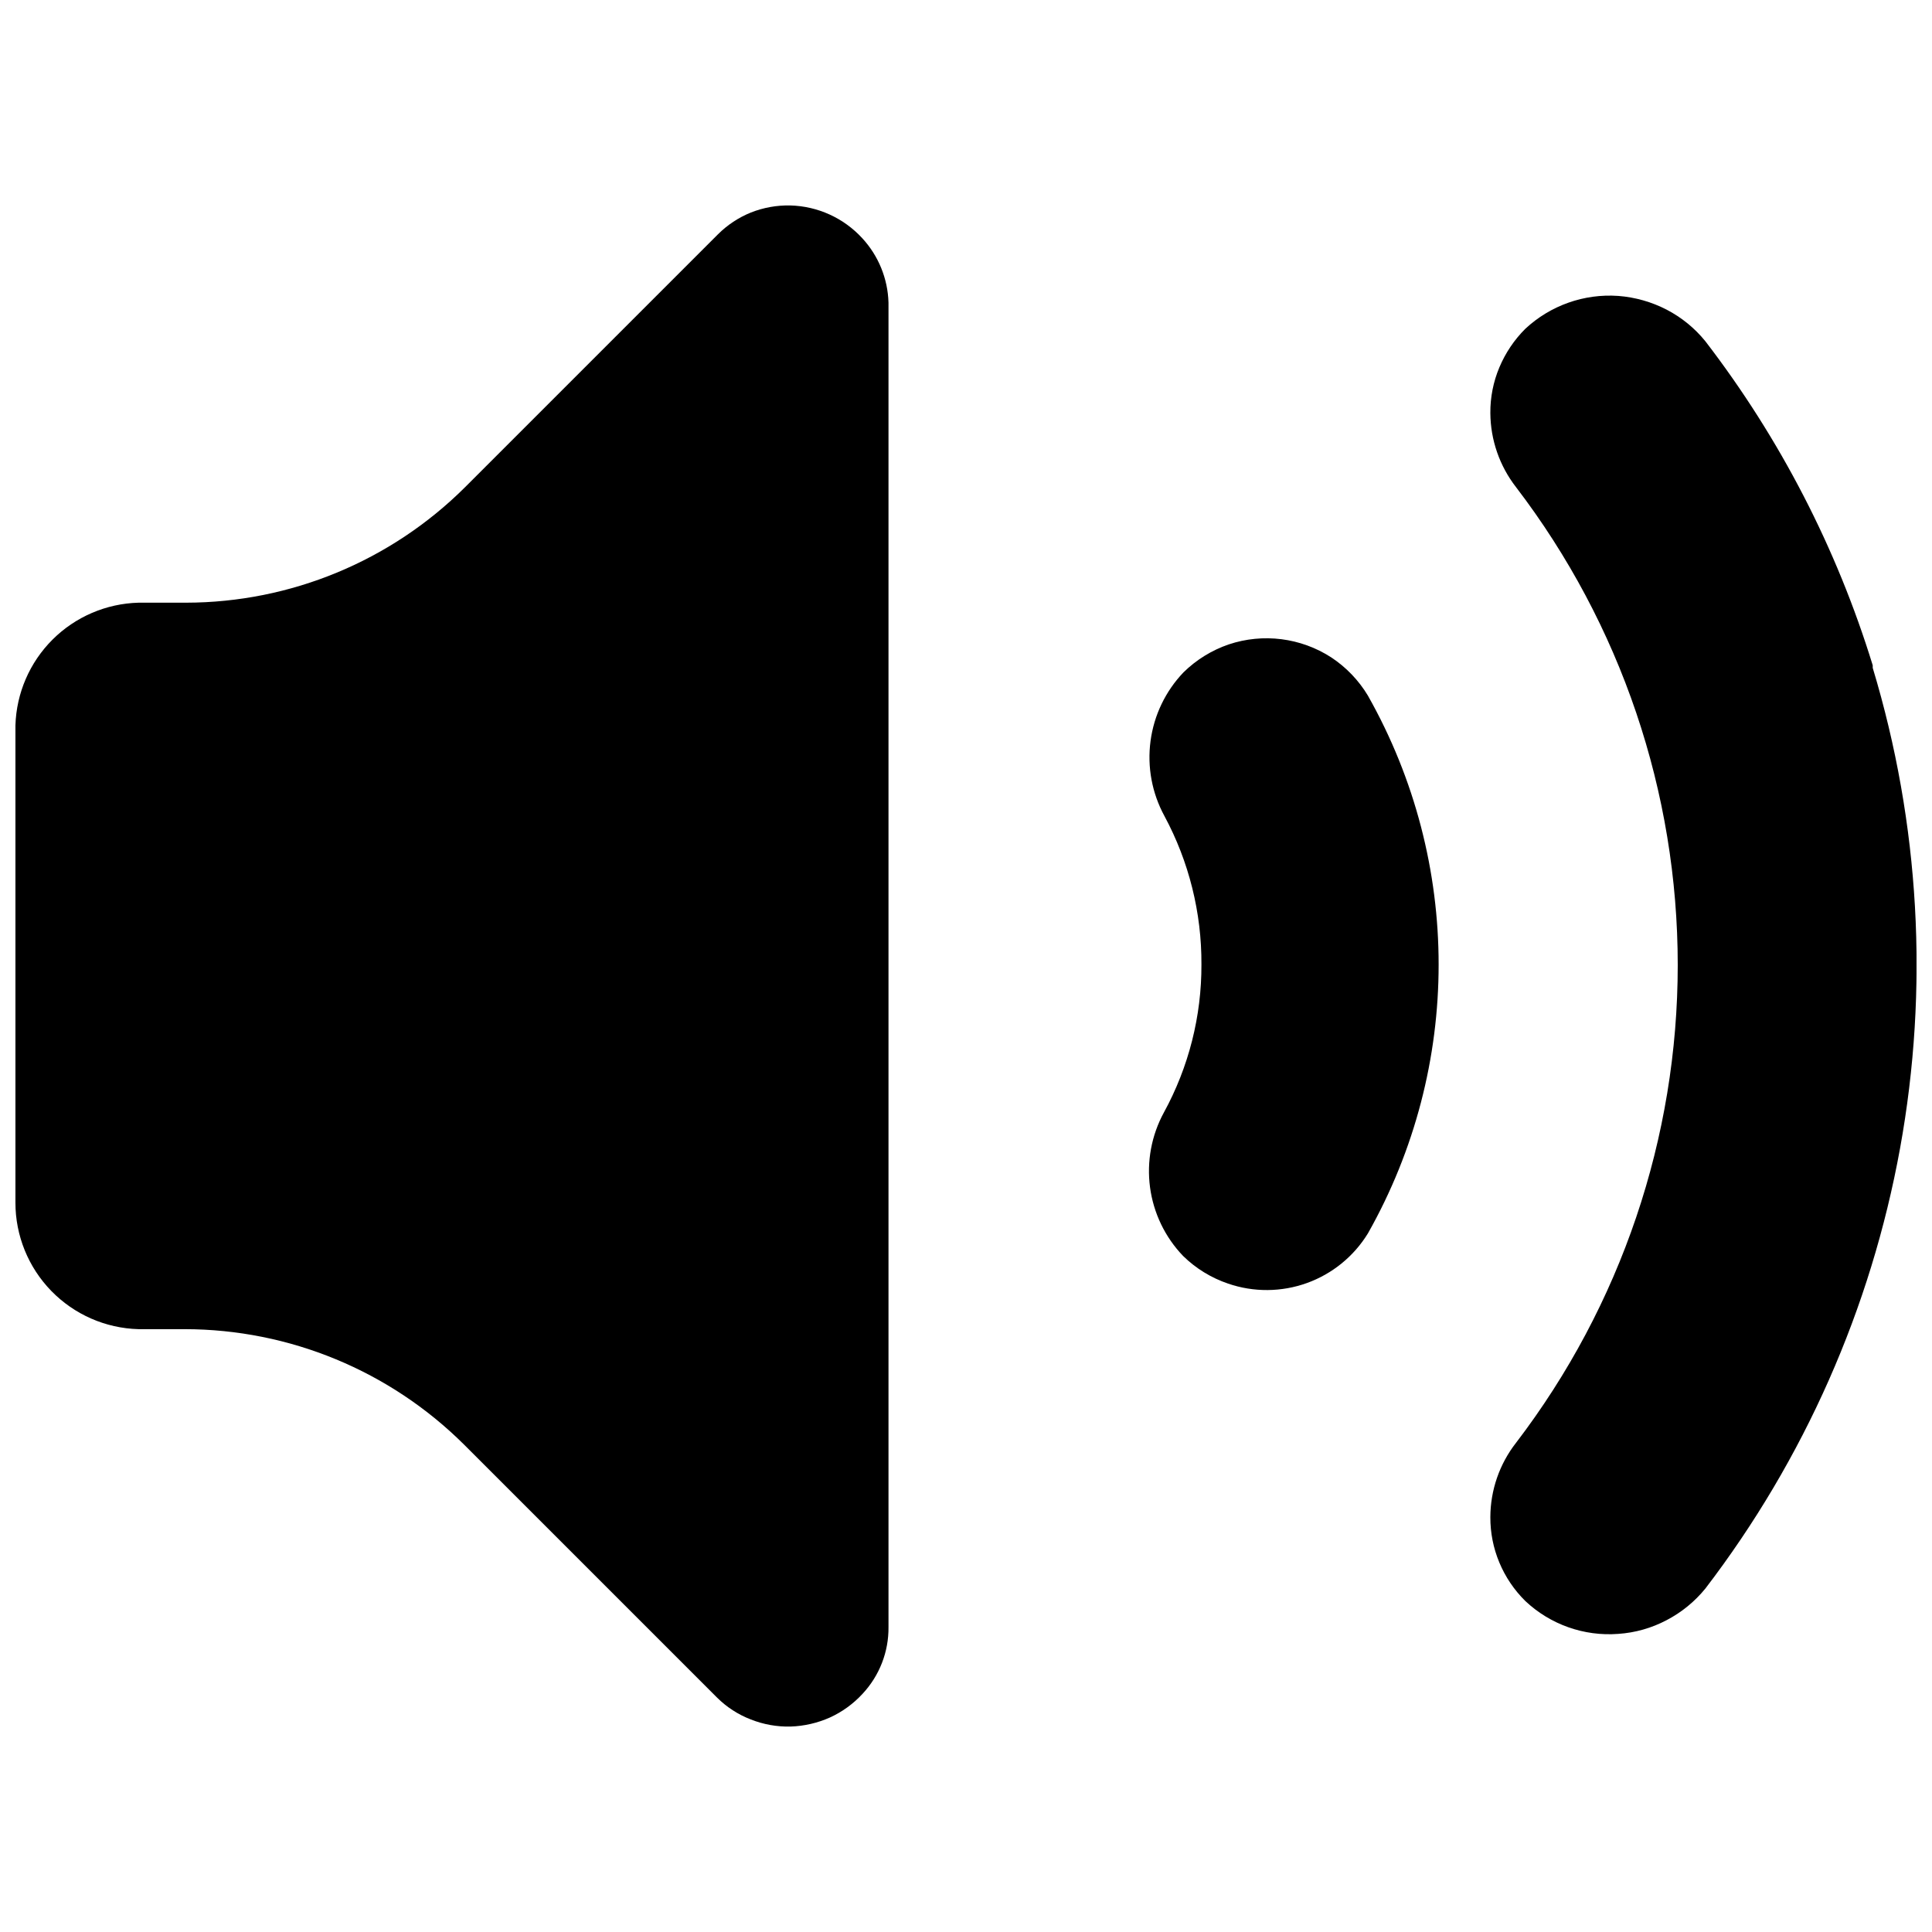 <?xml version="1.0" encoding="UTF-8"?>
<!-- Uploaded to: SVG Repo, www.svgrepo.com, Generator: SVG Repo Mixer Tools -->
<svg width="800px" height="800px" version="1.1" viewBox="144 144 512 512" xmlns="http://www.w3.org/2000/svg">
 <defs>
  <clipPath id="a">
   <path d="m148.09 198h503.81v404h-503.81z"/>
  </clipPath>
 </defs>
 <g clip-path="url(#a)">
  <path d="m379.46 224.18v350.97c0.078 6.574-2.387 12.926-6.875 17.727-2.441 2.656-5.391 4.793-8.672 6.289-3.281 1.457-6.809 2.269-10.395 2.387-3.613 0.09-7.203-0.551-10.562-1.887-3.359-1.293-6.414-3.277-8.965-5.824l-67.051-67.051h-0.004c-19.664-19.535-46.246-30.516-73.965-30.551h-12.277c-8.734-0.238-17.023-3.879-23.113-10.141-6.09-6.262-9.496-14.652-9.492-23.387v-126.47c0.254-8.562 3.773-16.699 9.836-22.746 6.062-6.047 14.207-9.543 22.77-9.777h12.57c27.727-0.031 54.316-11.027 73.965-30.59l67.051-67.051h0.004c2.481-2.473 5.43-4.422 8.672-5.742 3.332-1.324 6.894-1.965 10.48-1.887 7.266 0.188 14.148 3.316 19.066 8.676 4.305 4.656 6.773 10.715 6.957 17.055zm260.83 96.137c-9.547-31.039-24.562-60.117-44.34-85.867-2.809-3.473-6.305-6.324-10.266-8.383-3.988-2.062-8.352-3.301-12.824-3.644-9.066-0.641-17.992 2.519-24.641 8.715-2.938 2.93-5.269 6.402-6.875 10.227-1.605 3.82-2.418 7.926-2.387 12.07 0.039 7.137 2.441 14.062 6.828 19.695 27.781 36.359 42.832 80.844 42.832 126.6 0 45.758-15.051 90.242-42.832 126.6-4.398 5.625-6.801 12.555-6.828 19.695-0.023 4.144 0.789 8.25 2.387 12.07 1.594 3.816 3.93 7.277 6.875 10.184 6.621 6.242 15.566 9.406 24.641 8.715 4.481-0.301 8.852-1.543 12.824-3.644 3.953-2.066 7.449-4.918 10.266-8.383 26.195-34.242 43.875-74.227 51.582-116.64 7.711-42.422 5.227-86.066-7.242-127.34zm-133.77 8.047c-2.441-4.066-5.766-7.531-9.723-10.145-8.07-5.223-18.082-6.488-27.199-3.434-4.481 1.539-8.559 4.059-11.941 7.375-4.777 4.988-7.844 11.371-8.754 18.219-0.914 6.848 0.379 13.809 3.684 19.875 6.504 12.09 9.875 25.621 9.805 39.352 0.047 13.688-3.367 27.168-9.934 39.184-3.305 6.059-4.598 13.012-3.688 19.855 0.914 6.84 3.981 13.215 8.762 18.195 3.379 3.312 7.461 5.816 11.941 7.332 6.769 2.324 14.129 2.269 20.863-0.152 6.734-2.426 12.445-7.07 16.184-13.172 24.977-44.211 24.977-98.273 0-142.48z"/>
 </g>
</svg>